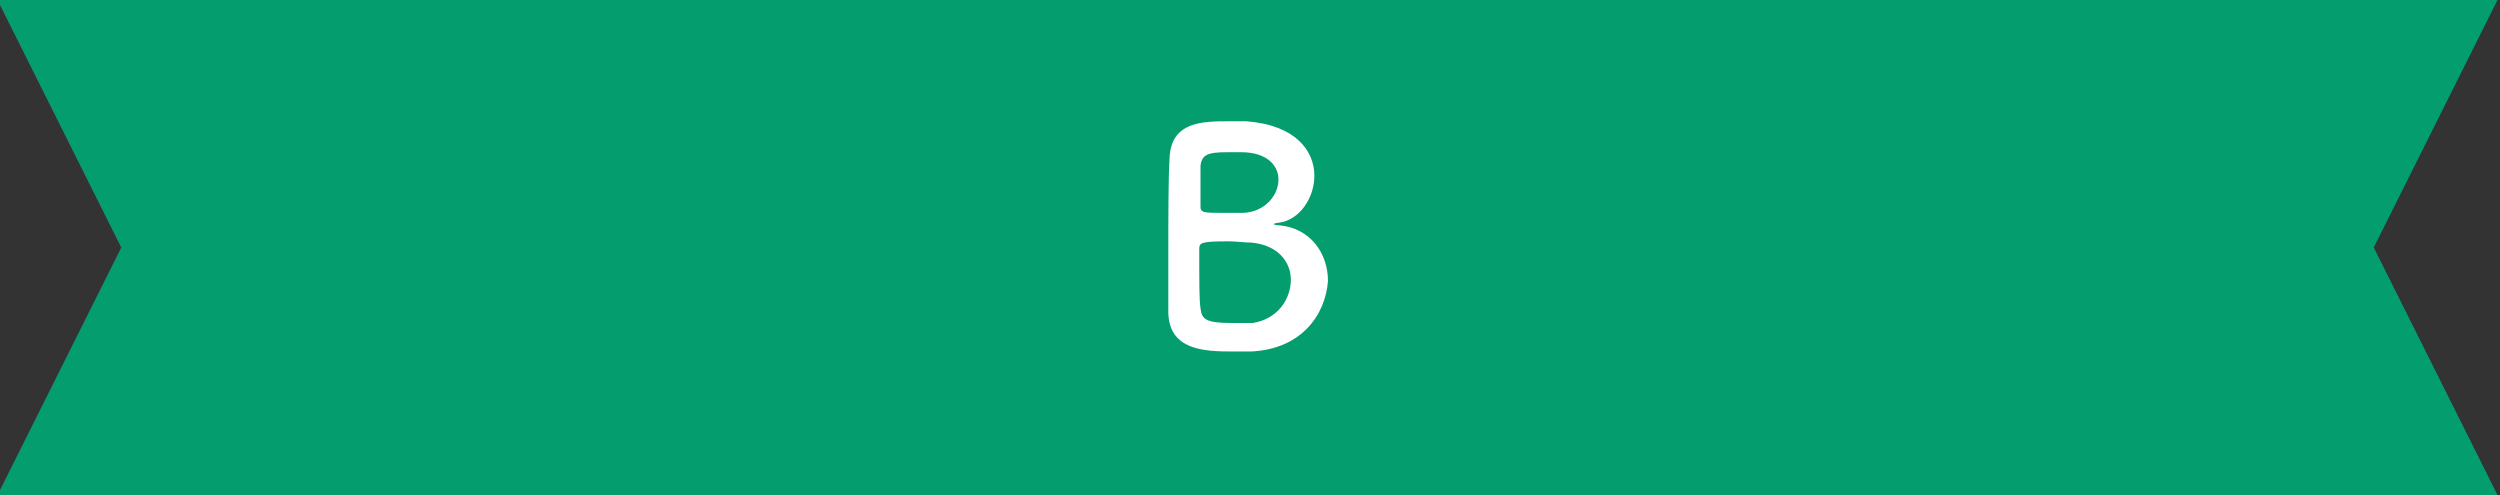 <?xml version="1.0" encoding="utf-8"?>
<!-- Generator: Adobe Illustrator 24.2.3, SVG Export Plug-In . SVG Version: 6.00 Build 0)  -->
<svg version="1.1" id="レイヤー_1" xmlns="http://www.w3.org/2000/svg" xmlns:xlink="http://www.w3.org/1999/xlink" x="0px"
	 y="0px" viewBox="0 0 202 40" style="enable-background:new 0 0 202 40;" xml:space="preserve">
<rect x="0" y="0" width="202" height="40" fill="#333333" stroke="none"/>
<style type="text/css">
	.st0{fill:#049D6E;}
	.st1{enable-background:new    ;}
	.st2{fill:#FFFFFF;}
</style>
<g id="グループ_29" transform="translate(-619 -1502)">
	<path id="パス_45" class="st0" d="M820.8,1502h-202l10,20l-10,20h202l-10-20L820.8,1502z"/>
	<g class="st1">
		<path class="st2" d="M720.1,1530.4c-0.3,0-0.9,0-1.5,0c-2.3,0-5.1-0.1-5.2-3.1c0-1,0-2.8,0-4.8c0-2.9,0-6.2,0.1-7.7
			c0.1-3,2.7-3,4.8-3c0.5,0,1,0,1.4,0c4,0.3,5.5,2.4,5.5,4.4c0,1.8-1.2,3.6-2.9,3.8c-0.2,0-0.4,0.1-0.4,0.1c0,0,0.1,0.1,0.4,0.1
			c2.6,0.2,4,2.3,4,4.5C726.1,1527.4,724.2,1530.2,720.1,1530.4z M723.3,1524.6c0-1.4-1-2.8-3.2-3c-0.6,0-1.2-0.1-1.8-0.1
			c-2.2,0-2.4,0.1-2.4,0.6c0,3,0,4.1,0.1,4.8c0.1,0.9,0.4,1.2,2.6,1.2c0.6,0,1.2,0,1.6,0C722.2,1527.8,723.3,1526.2,723.3,1524.6z
			 M718.1,1514.3c-1.5,0-2,0.2-2.1,1.1c0,0.6,0,1.9,0,3.3c0,0.5,0.3,0.5,1.9,0.5c0.6,0,1.2,0,1.6,0c1.7-0.1,2.8-1.4,2.8-2.7
			c0-1.1-0.9-2.2-3-2.2C719.3,1514.3,718.7,1514.3,718.1,1514.3z"/>
	</g>
</g>
</svg>
